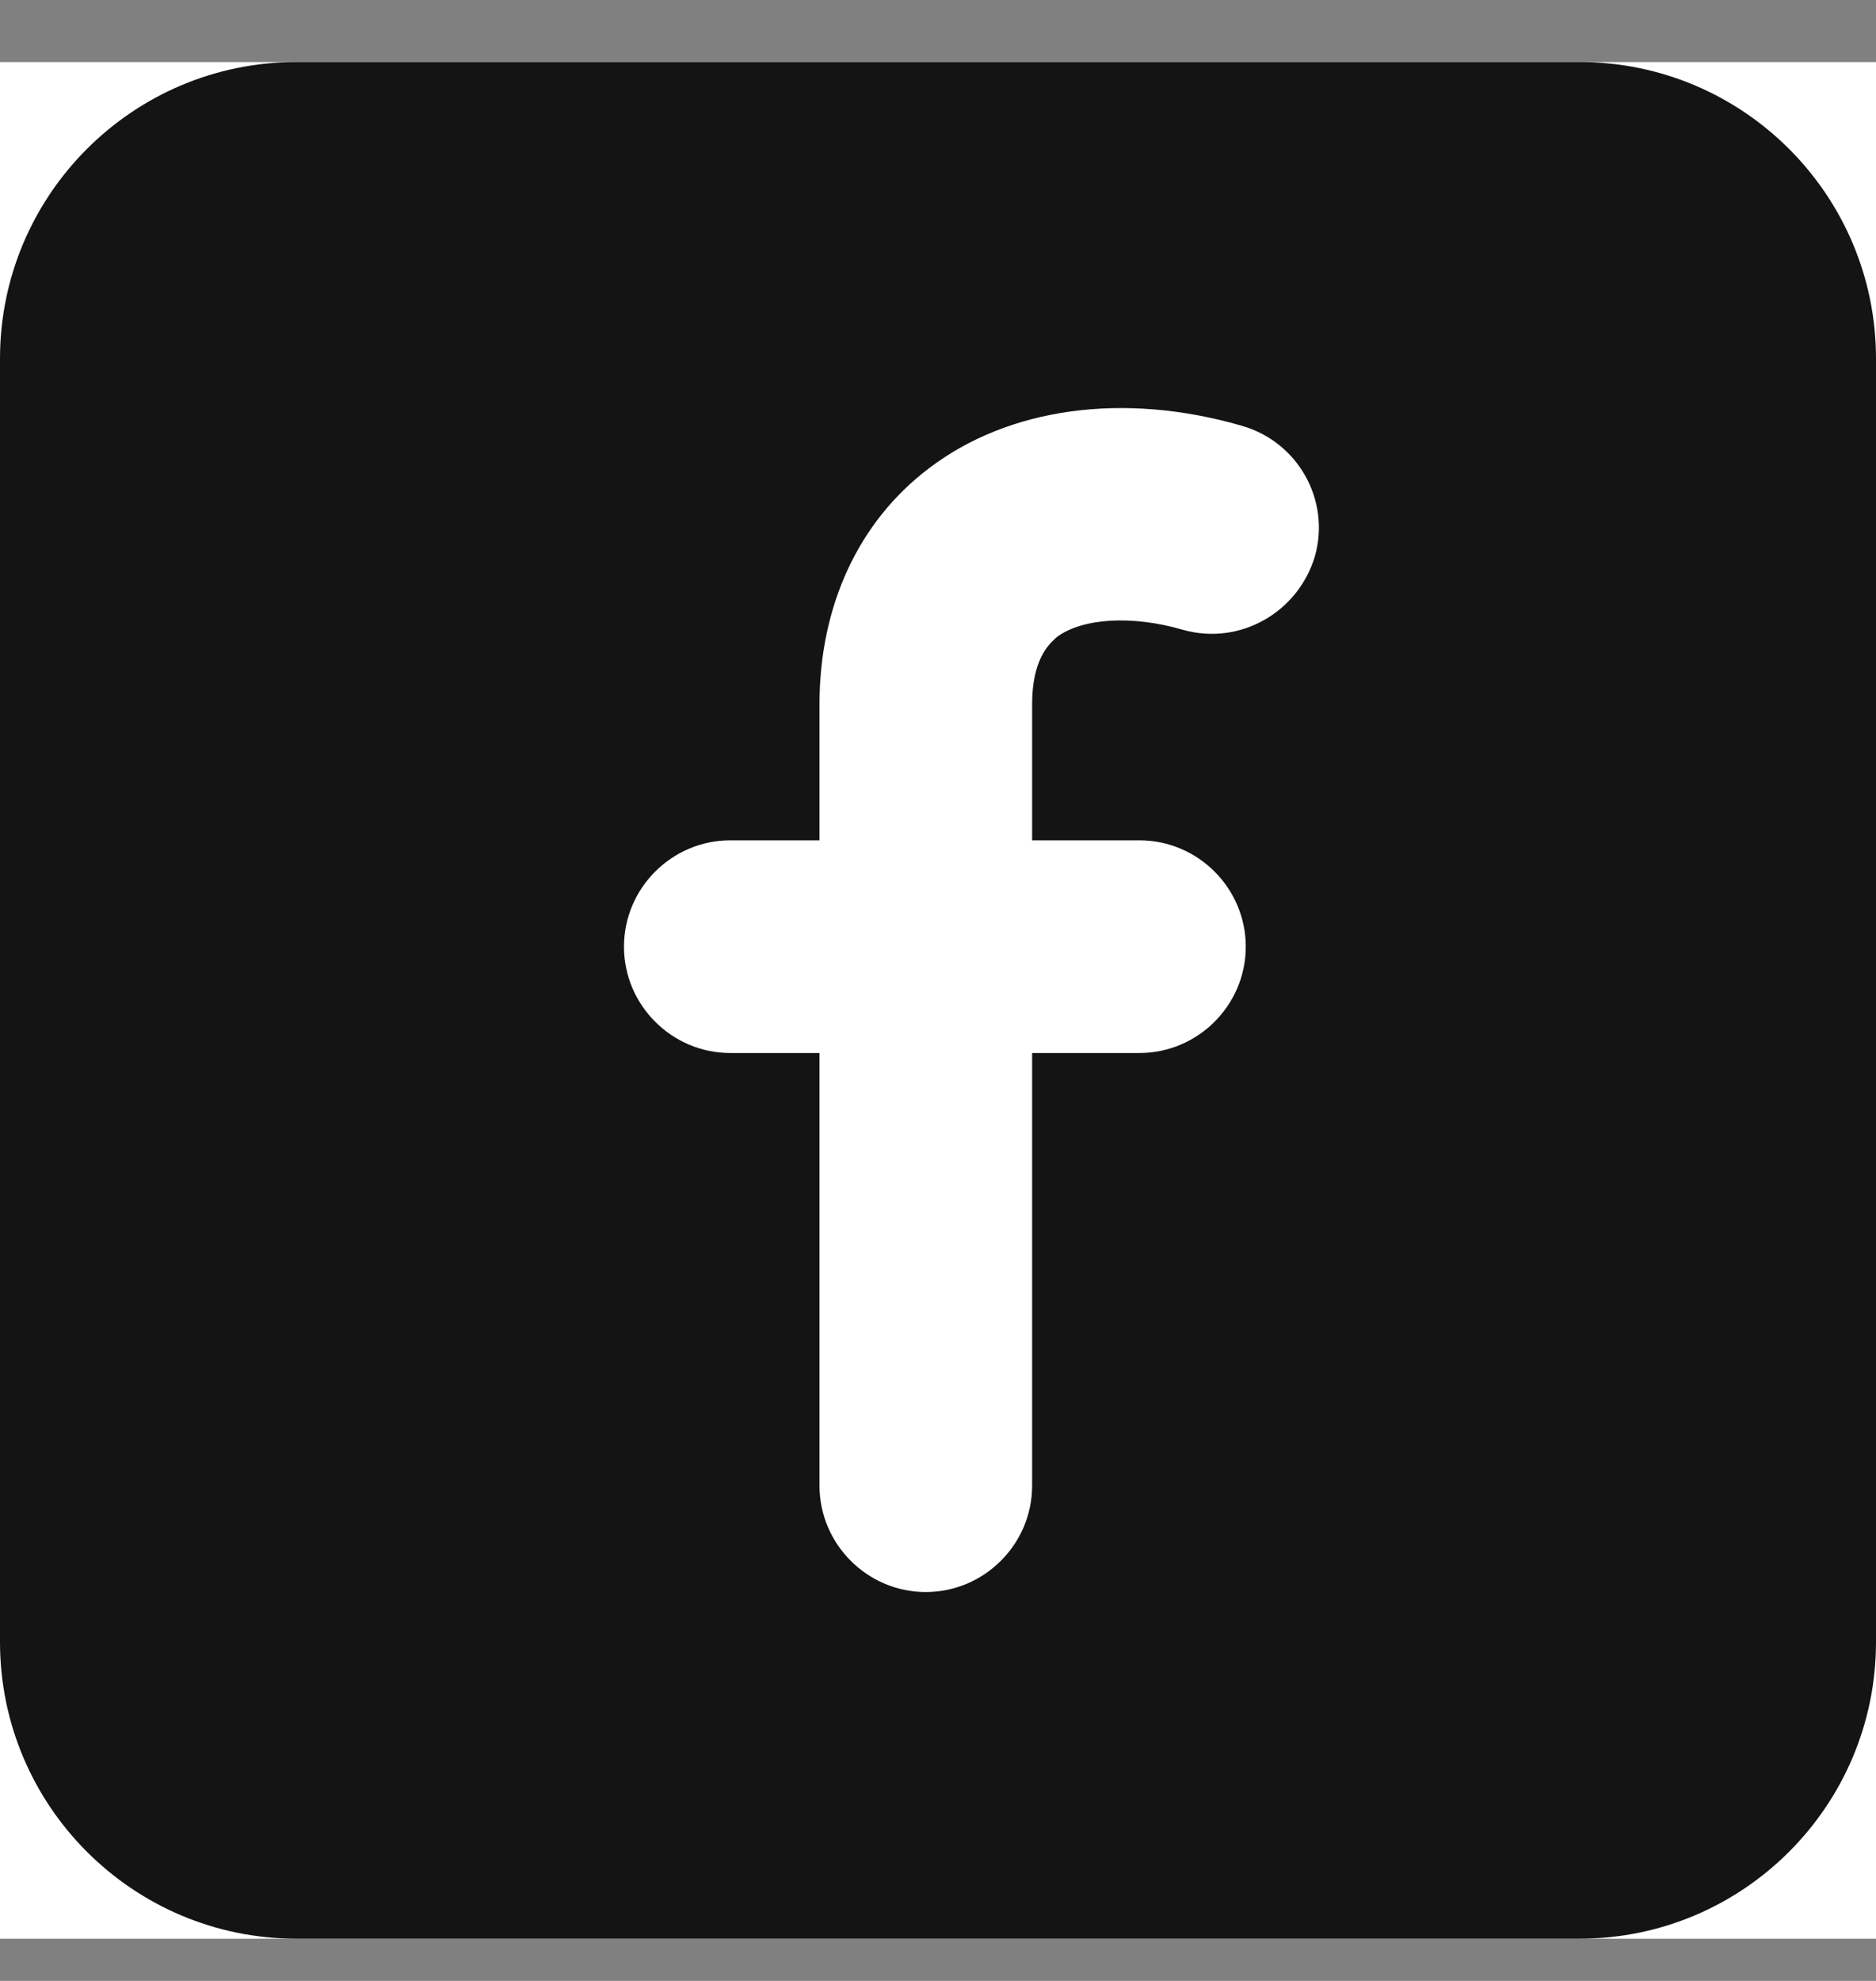 <svg width="18" height="19" viewBox="0 0 18 19" fill="none" xmlns="http://www.w3.org/2000/svg">
<rect x="0" y="0" width="18" height="19" fill="#808080" stroke="none"/>
<g clip-path="url(#clip0_4321_2859)">
<rect width="18" height="18" transform="translate(0 0.595)" fill="white"></rect>
<path fill-rule="evenodd" clip-rule="evenodd" d="M2.845 0.595H15.155C16.725 0.595 18 1.87 18 3.44V15.749C18 17.32 16.725 18.595 15.155 18.595H2.845C1.275 18.595 0 17.32 0 15.749V3.44C0 1.87 1.275 0.595 2.845 0.595ZM8.914 4.491C9.679 3.909 10.78 3.756 11.912 4.083C12.453 4.236 12.769 4.796 12.616 5.337C12.453 5.878 11.892 6.194 11.351 6.041C10.862 5.898 10.382 5.928 10.138 6.112C10.134 6.116 10.129 6.121 10.123 6.126C10.059 6.186 9.903 6.332 9.903 6.755V8.06H10.933C11.494 8.06 11.953 8.519 11.953 9.08C11.953 9.641 11.494 10.1 10.933 10.1H9.903V14.25C9.903 14.811 9.444 15.27 8.883 15.27C8.322 15.27 7.863 14.811 7.863 14.25V10.1H7.007C6.446 10.1 5.987 9.641 5.987 9.08C5.987 8.519 6.446 8.06 7.007 8.06H7.863V6.755C7.863 5.806 8.241 5 8.914 4.491Z" fill="#141414"></path>
</g>
<defs>
<clipPath id="clip0_4321_2859">
<rect width="18" height="18" fill="white" transform="translate(0 0.595)"></rect>
</clipPath>
</defs>
</svg>
